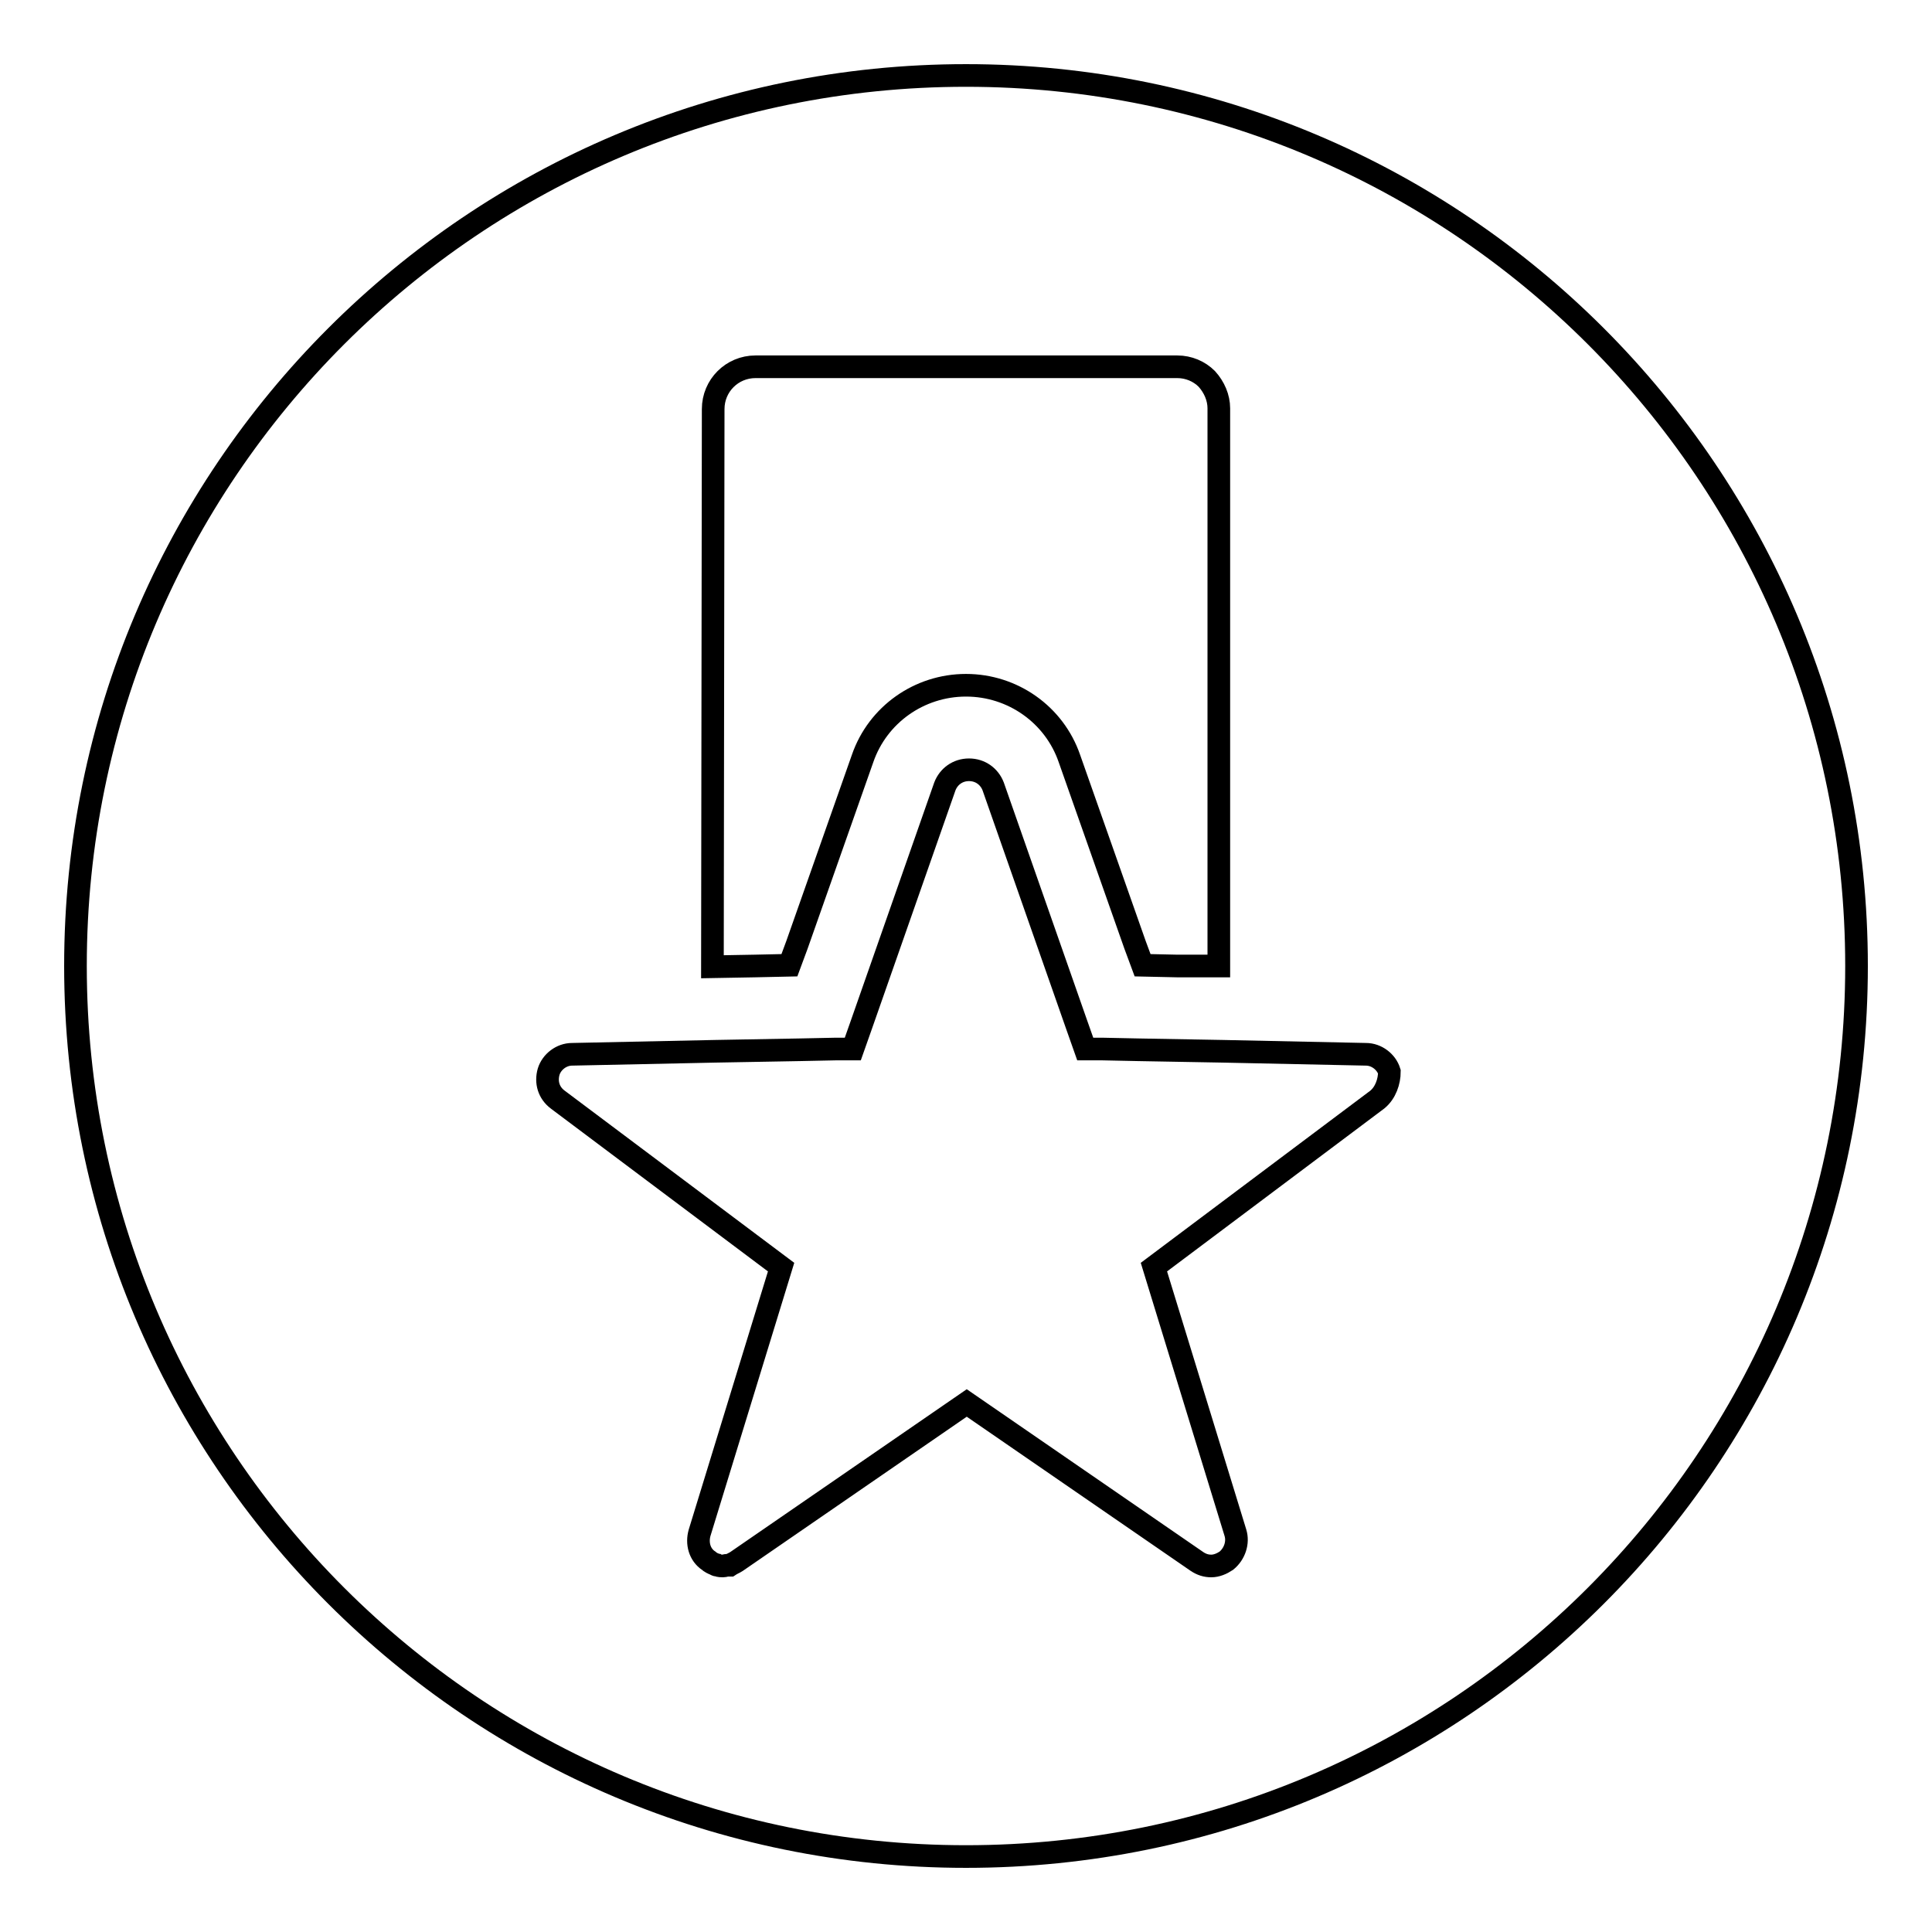 <?xml version="1.0" encoding="utf-8"?>
<!-- Svg Vector Icons : http://www.onlinewebfonts.com/icon -->
<!DOCTYPE svg PUBLIC "-//W3C//DTD SVG 1.1//EN" "http://www.w3.org/Graphics/SVG/1.1/DTD/svg11.dtd">
<svg version="1.1" xmlns="http://www.w3.org/2000/svg" xmlns:xlink="http://www.w3.org/1999/xlink" x="0px" y="0px" viewBox="0 0 256 256" enable-background="new 0 0 256 256" xml:space="preserve">
<g><g><path stroke-width="3" fill-opacity="0" stroke="#000000"  d="M128,10C62.8,10,10,62.8,10,128c0,65.2,52.8,118,118,118c65.2,0,118-52.8,118-118C246,62.8,193.2,10,128,10z M94.5,54.2c0-3.1,2.5-5.6,5.6-5.6H156c1.5,0,2.9,0.6,3.9,1.6c1,1.1,1.6,2.5,1.6,3.9v73.9L156,128l-4.6-0.1l-1-2.7l-8.7-24.7c-2-5.8-7.5-9.7-13.7-9.7c-6.2,0-11.7,3.9-13.7,9.7l-8.7,24.7l-1,2.7L100,128l-5.6,0.1L94.5,54.2L94.5,54.2z M182.5,145.7l-29.6,22.2l10.8,35.2c0.4,1.3-0.1,2.8-1.2,3.7c-0.6,0.4-1.3,0.7-2,0.7c-0.7,0-1.3-0.2-1.9-0.6l-30.5-21l-30.5,21c-0.3,0.2-0.6,0.3-0.9,0.5c-0.1,0-0.2,0-0.3,0c-0.2,0-0.4,0.1-0.6,0.1h0c-0.2,0-0.5,0-0.7-0.1c-0.1,0-0.2,0-0.3-0.1c-0.3-0.1-0.7-0.3-0.9-0.5c-1.2-0.8-1.6-2.3-1.2-3.7l10.8-35.2l-29.6-22.2c-1.2-0.9-1.6-2.3-1.2-3.7c0.4-1.3,1.7-2.3,3.1-2.3l19-0.4l5.6-0.1l5.6-0.1l4.8-0.1l2.2,0l1.2-3.4l11-31.4c0.5-1.3,1.7-2.2,3.2-2.2s2.7,0.9,3.2,2.2l11,31.4l1.2,3.4l2.2,0l4.8,0.1l5.6,0.1l5.6,0.1l19,0.4c1.4,0,2.7,1,3.1,2.3C184.1,143.3,183.6,144.8,182.5,145.7z"/></g></g>
</svg>
